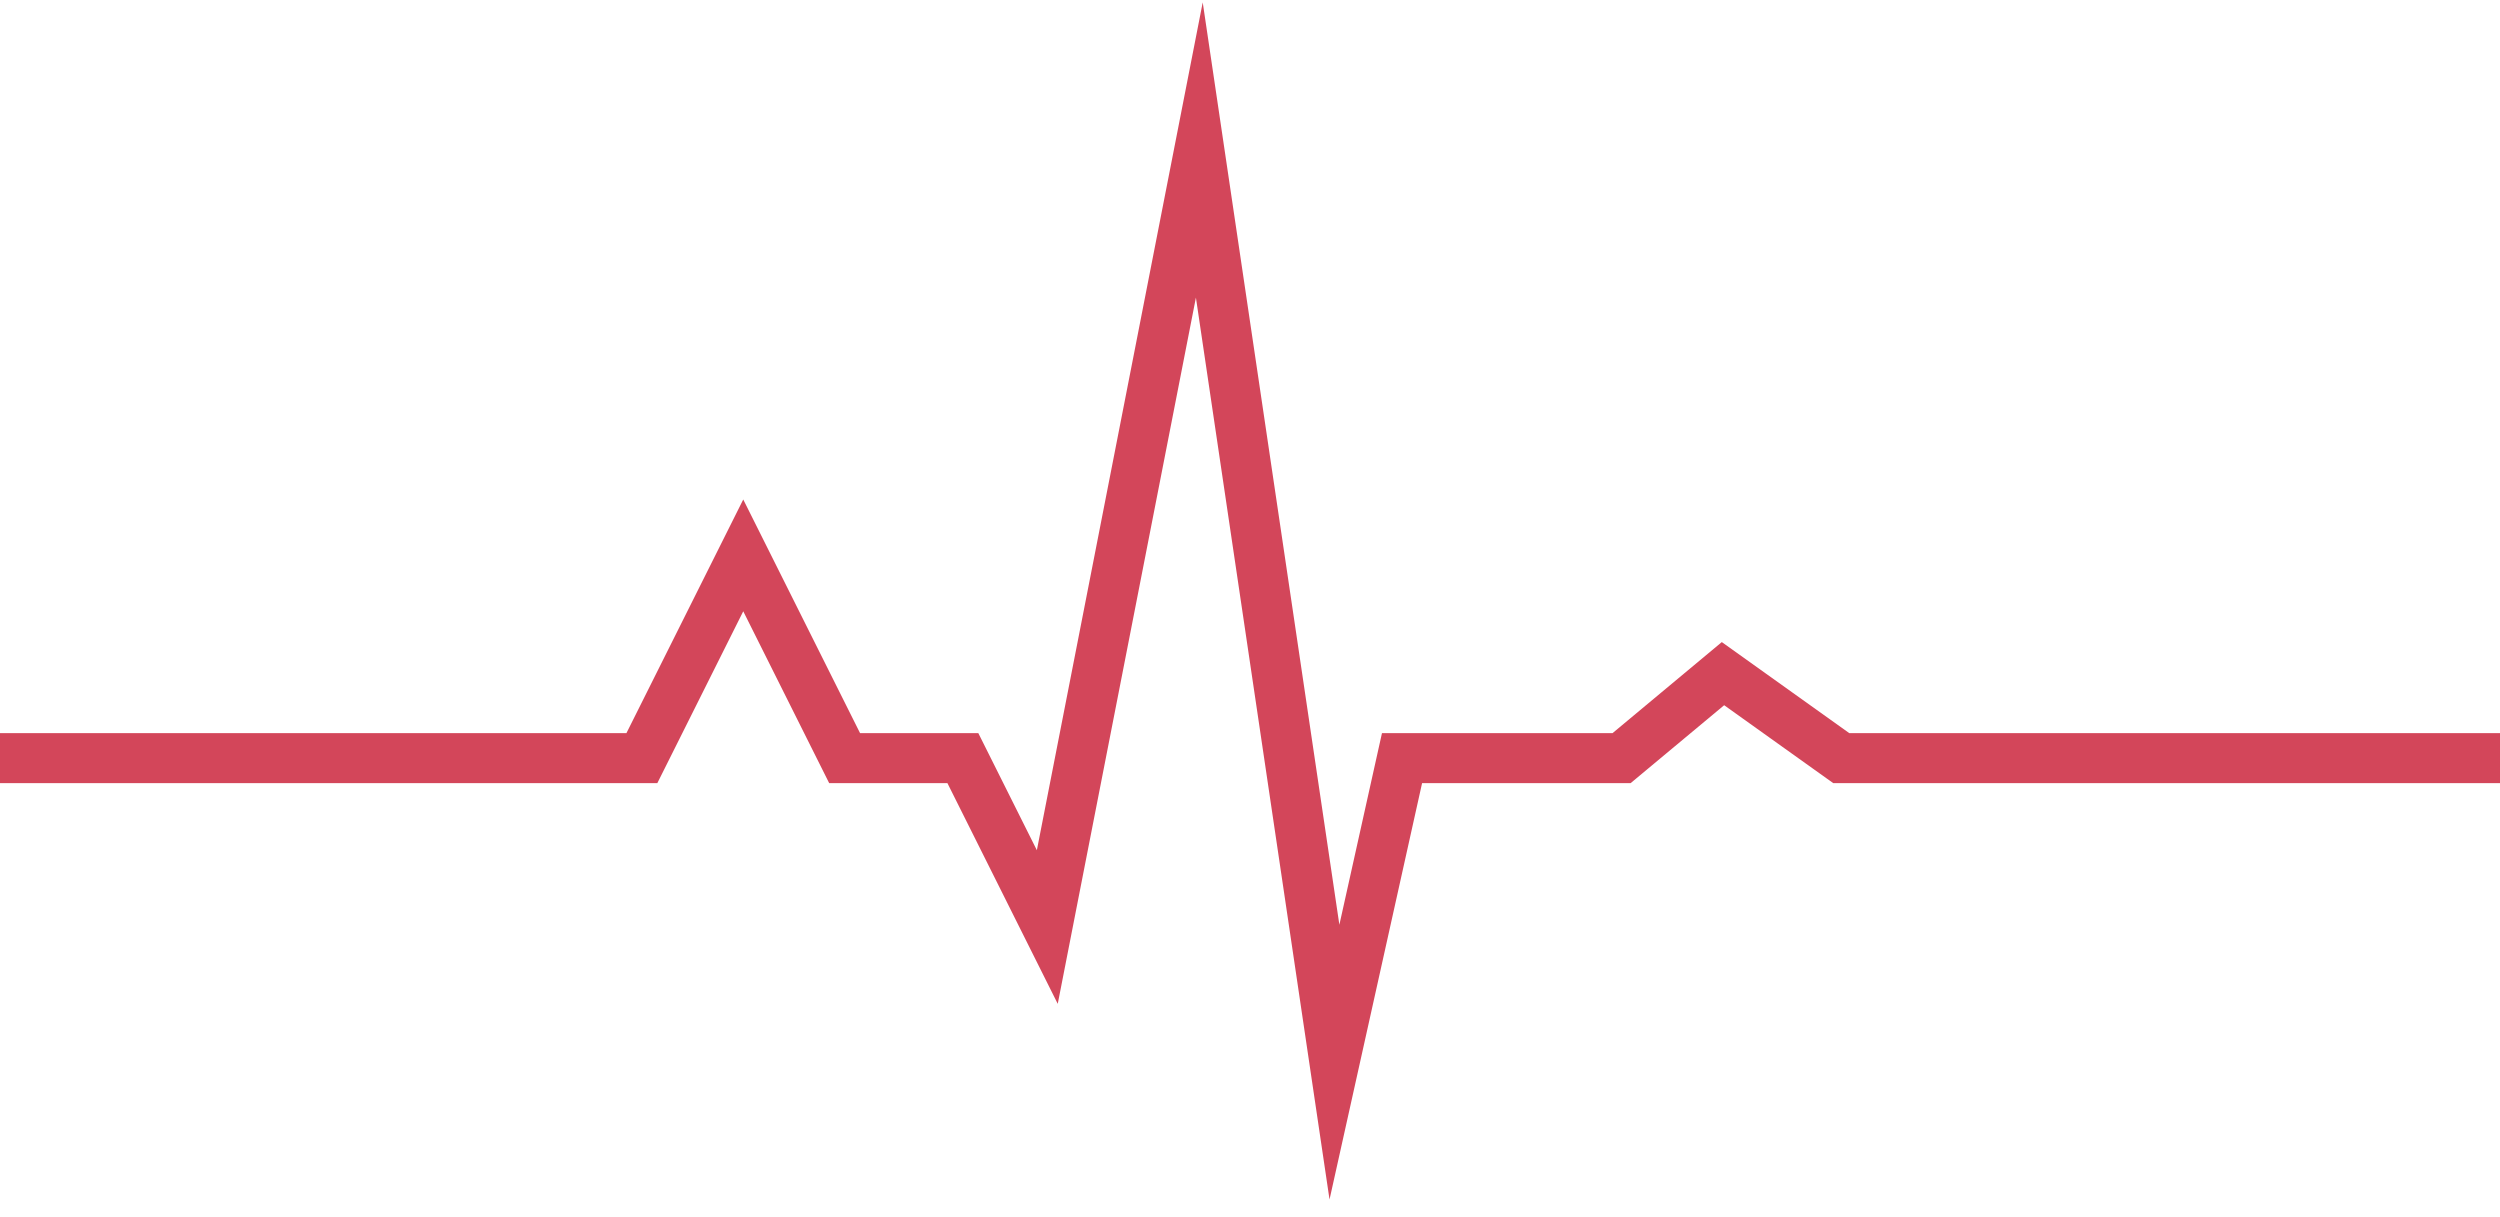 <?xml version="1.0" encoding="UTF-8" standalone="no"?> <svg xmlns:inkscape="http://www.inkscape.org/namespaces/inkscape" xmlns:sodipodi="http://sodipodi.sourceforge.net/DTD/sodipodi-0.dtd" xmlns="http://www.w3.org/2000/svg" xmlns:svg="http://www.w3.org/2000/svg" xml:space="preserve" viewBox="0 0 150 73" height="73px" width="150px" y="0px" x="0px" version="1.0" id="svg1"><defs id="defs1"></defs> <polyline points="0,45.486 38.514,45.486 44.595,33.324 50.676,45.486 57.771,45.486 62.838,55.622 71.959,9 80.067, 63.729 84.122,45.486 97.297,45.486 103.379,40.419 110.473,45.486 150,45.486" stroke-miterlimit="10" stroke-width="3" stroke="#F96363" fill="none" id="polyline1" style="stroke:#d3465a;stroke-opacity:1"></polyline> </svg> 